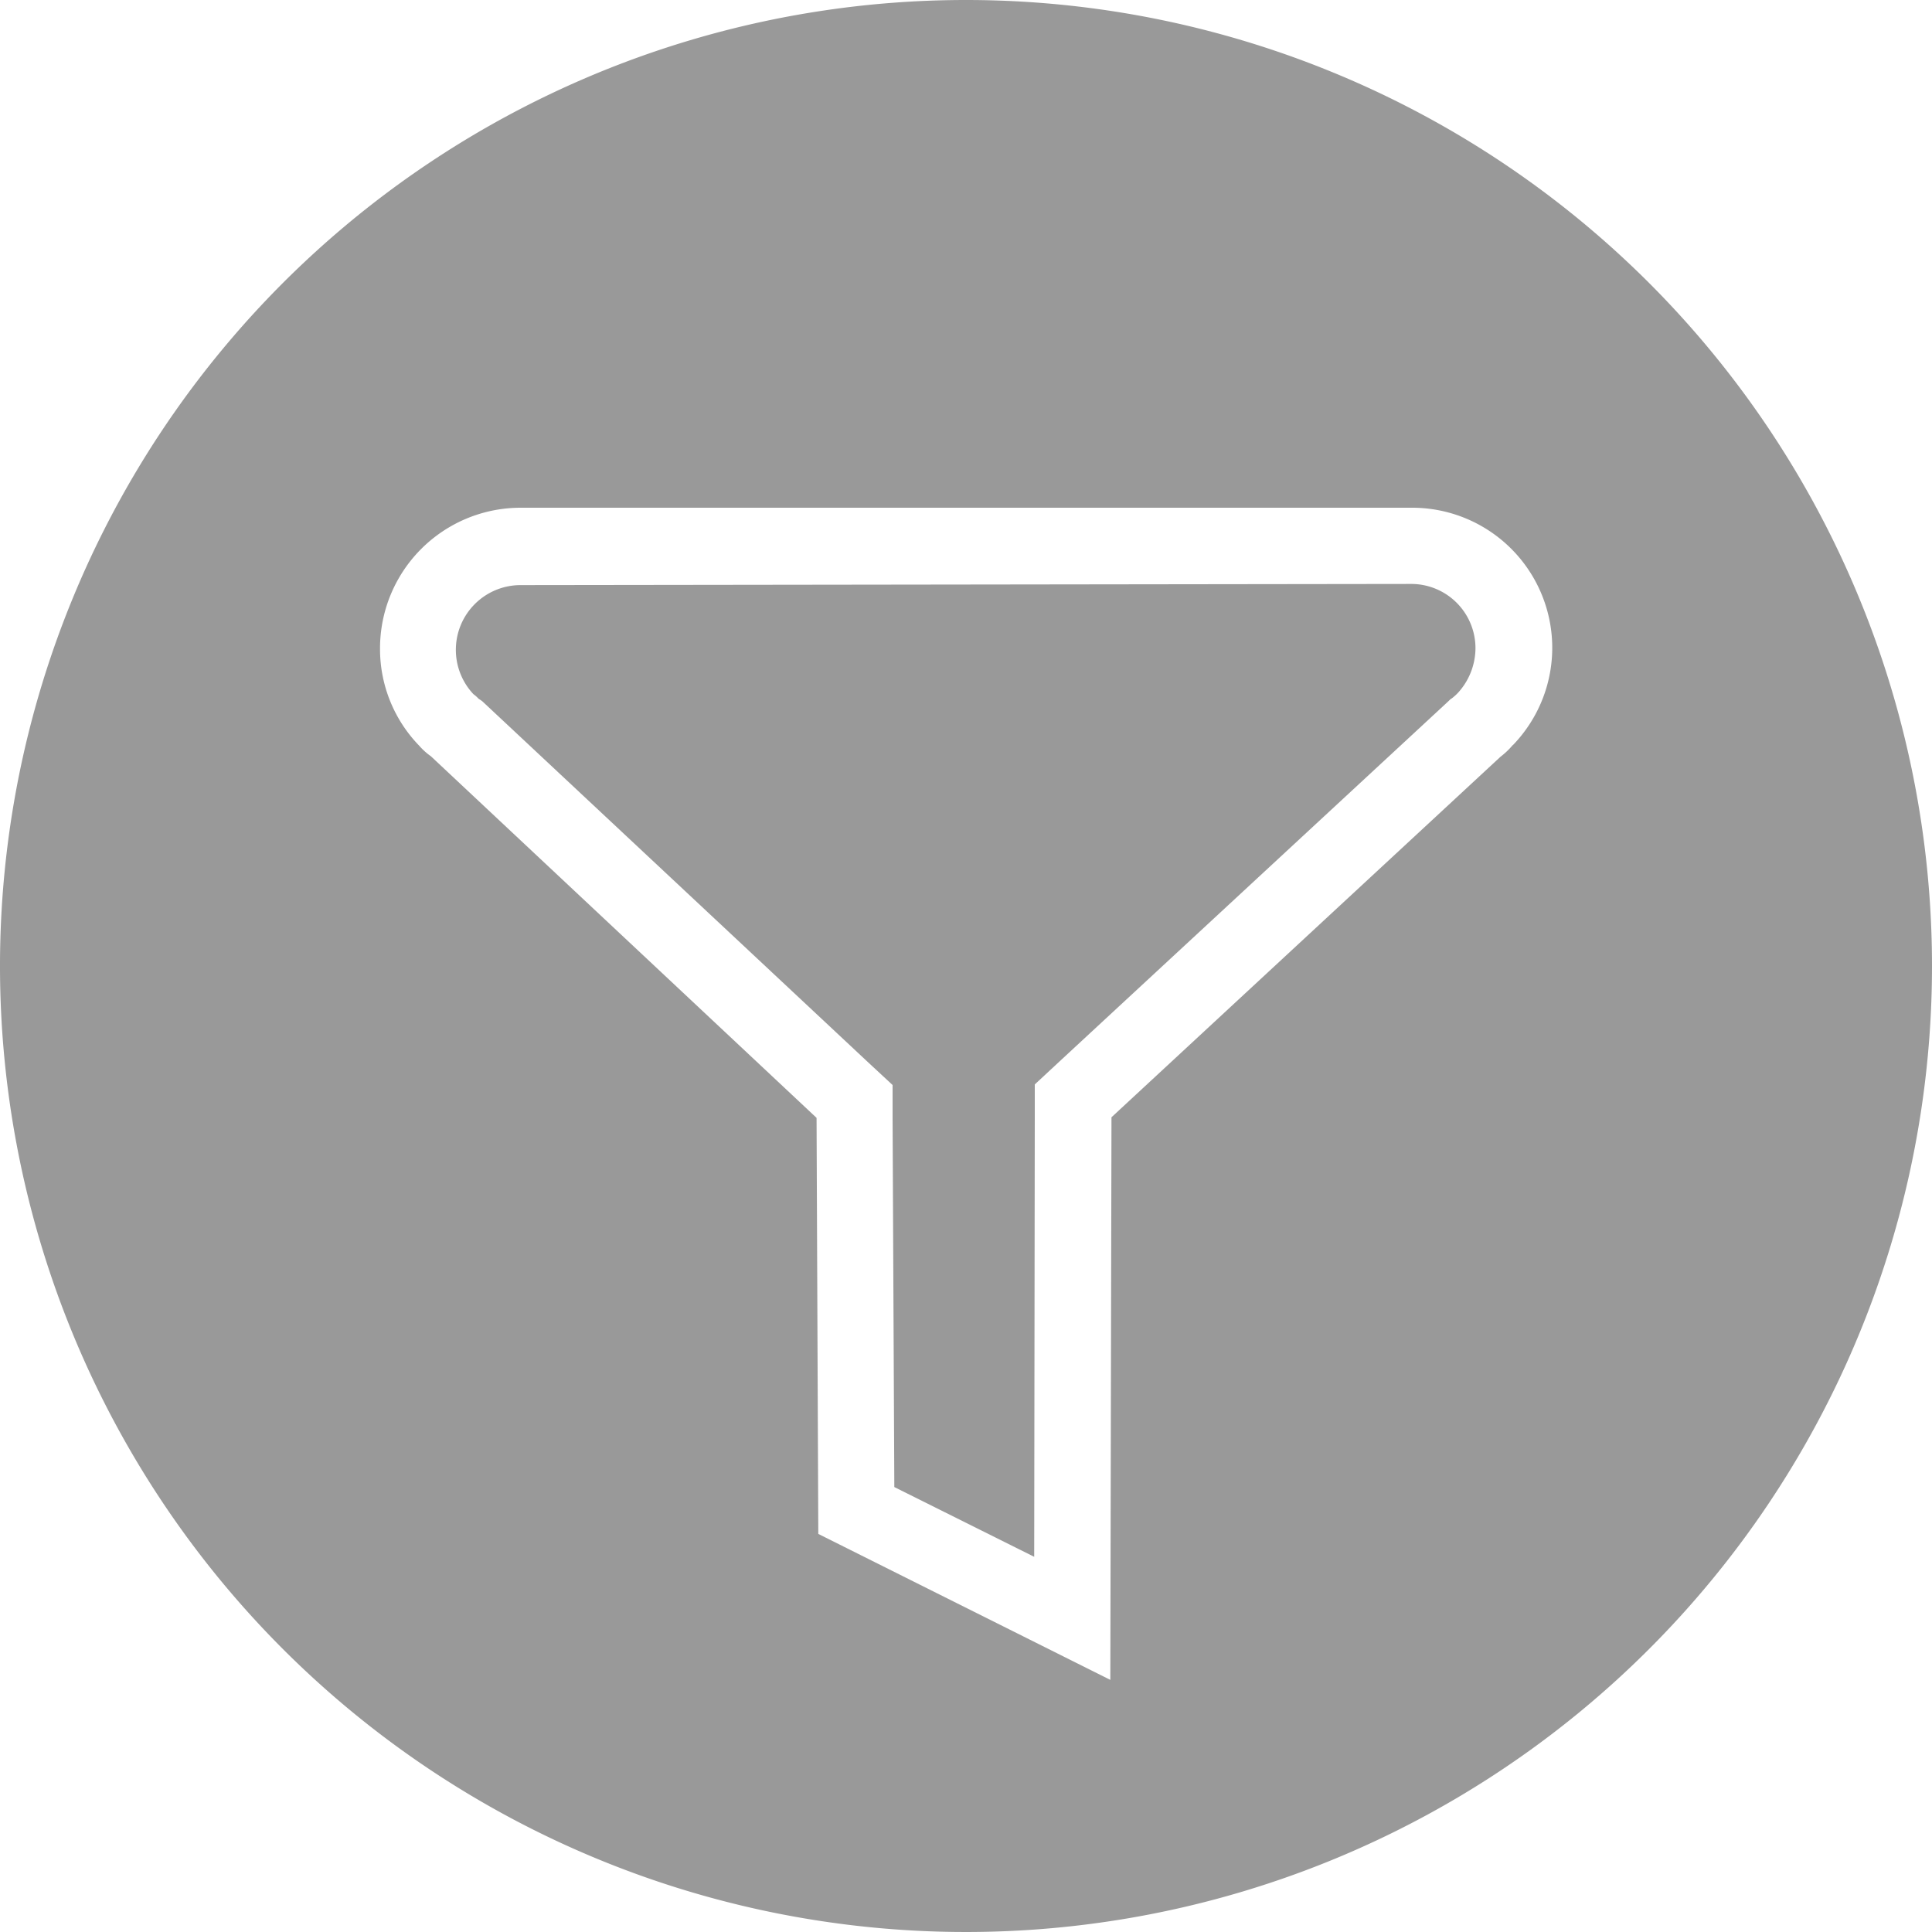 <?xml version="1.0" standalone="no"?><!DOCTYPE svg PUBLIC "-//W3C//DTD SVG 1.1//EN" "http://www.w3.org/Graphics/SVG/1.1/DTD/svg11.dtd"><svg t="1735405025871" class="icon" viewBox="0 0 1024 1024" version="1.1" xmlns="http://www.w3.org/2000/svg" p-id="2053" width="48" height="48" xmlns:xlink="http://www.w3.org/1999/xlink"><path d="M747.827 309.504l-472.115 0.614A34.304 34.304 0 0 0 250.88 367.872a20.122 20.122 0 0 1 2.816 2.509l0.922 0.614 0.922 0.614 204.8 191.642 12.749 11.827v17.408l0.922 195.686 74.138 36.966 0.307-232.653v-17.715l13.056-12.134 206.234-191.027 0.922-0.922 0.922-0.614a27.955 27.955 0 0 0 3.123-2.816 35.328 35.328 0 0 0 9.318-23.603 34.048 34.048 0 0 0-34.202-34.15z" fill="#999999" p-id="2054"></path><path d="M512 0a512 512 0 1 0 512 512A512 512 0 0 0 512 0z m289.792 394.906a41.523 41.523 0 0 1-6.502 6.195l-206.182 191.078-0.614 298.189-154.778-77.363-0.922-220.518-204.39-191.642a34.867 34.867 0 0 1-6.195-5.581 73.574 73.574 0 0 1-20.787-51.558 74.547 74.547 0 0 1 74.496-74.598h471.91a74.24 74.24 0 0 1 54.067 125.798z" fill="#999999" p-id="2055"></path></svg>